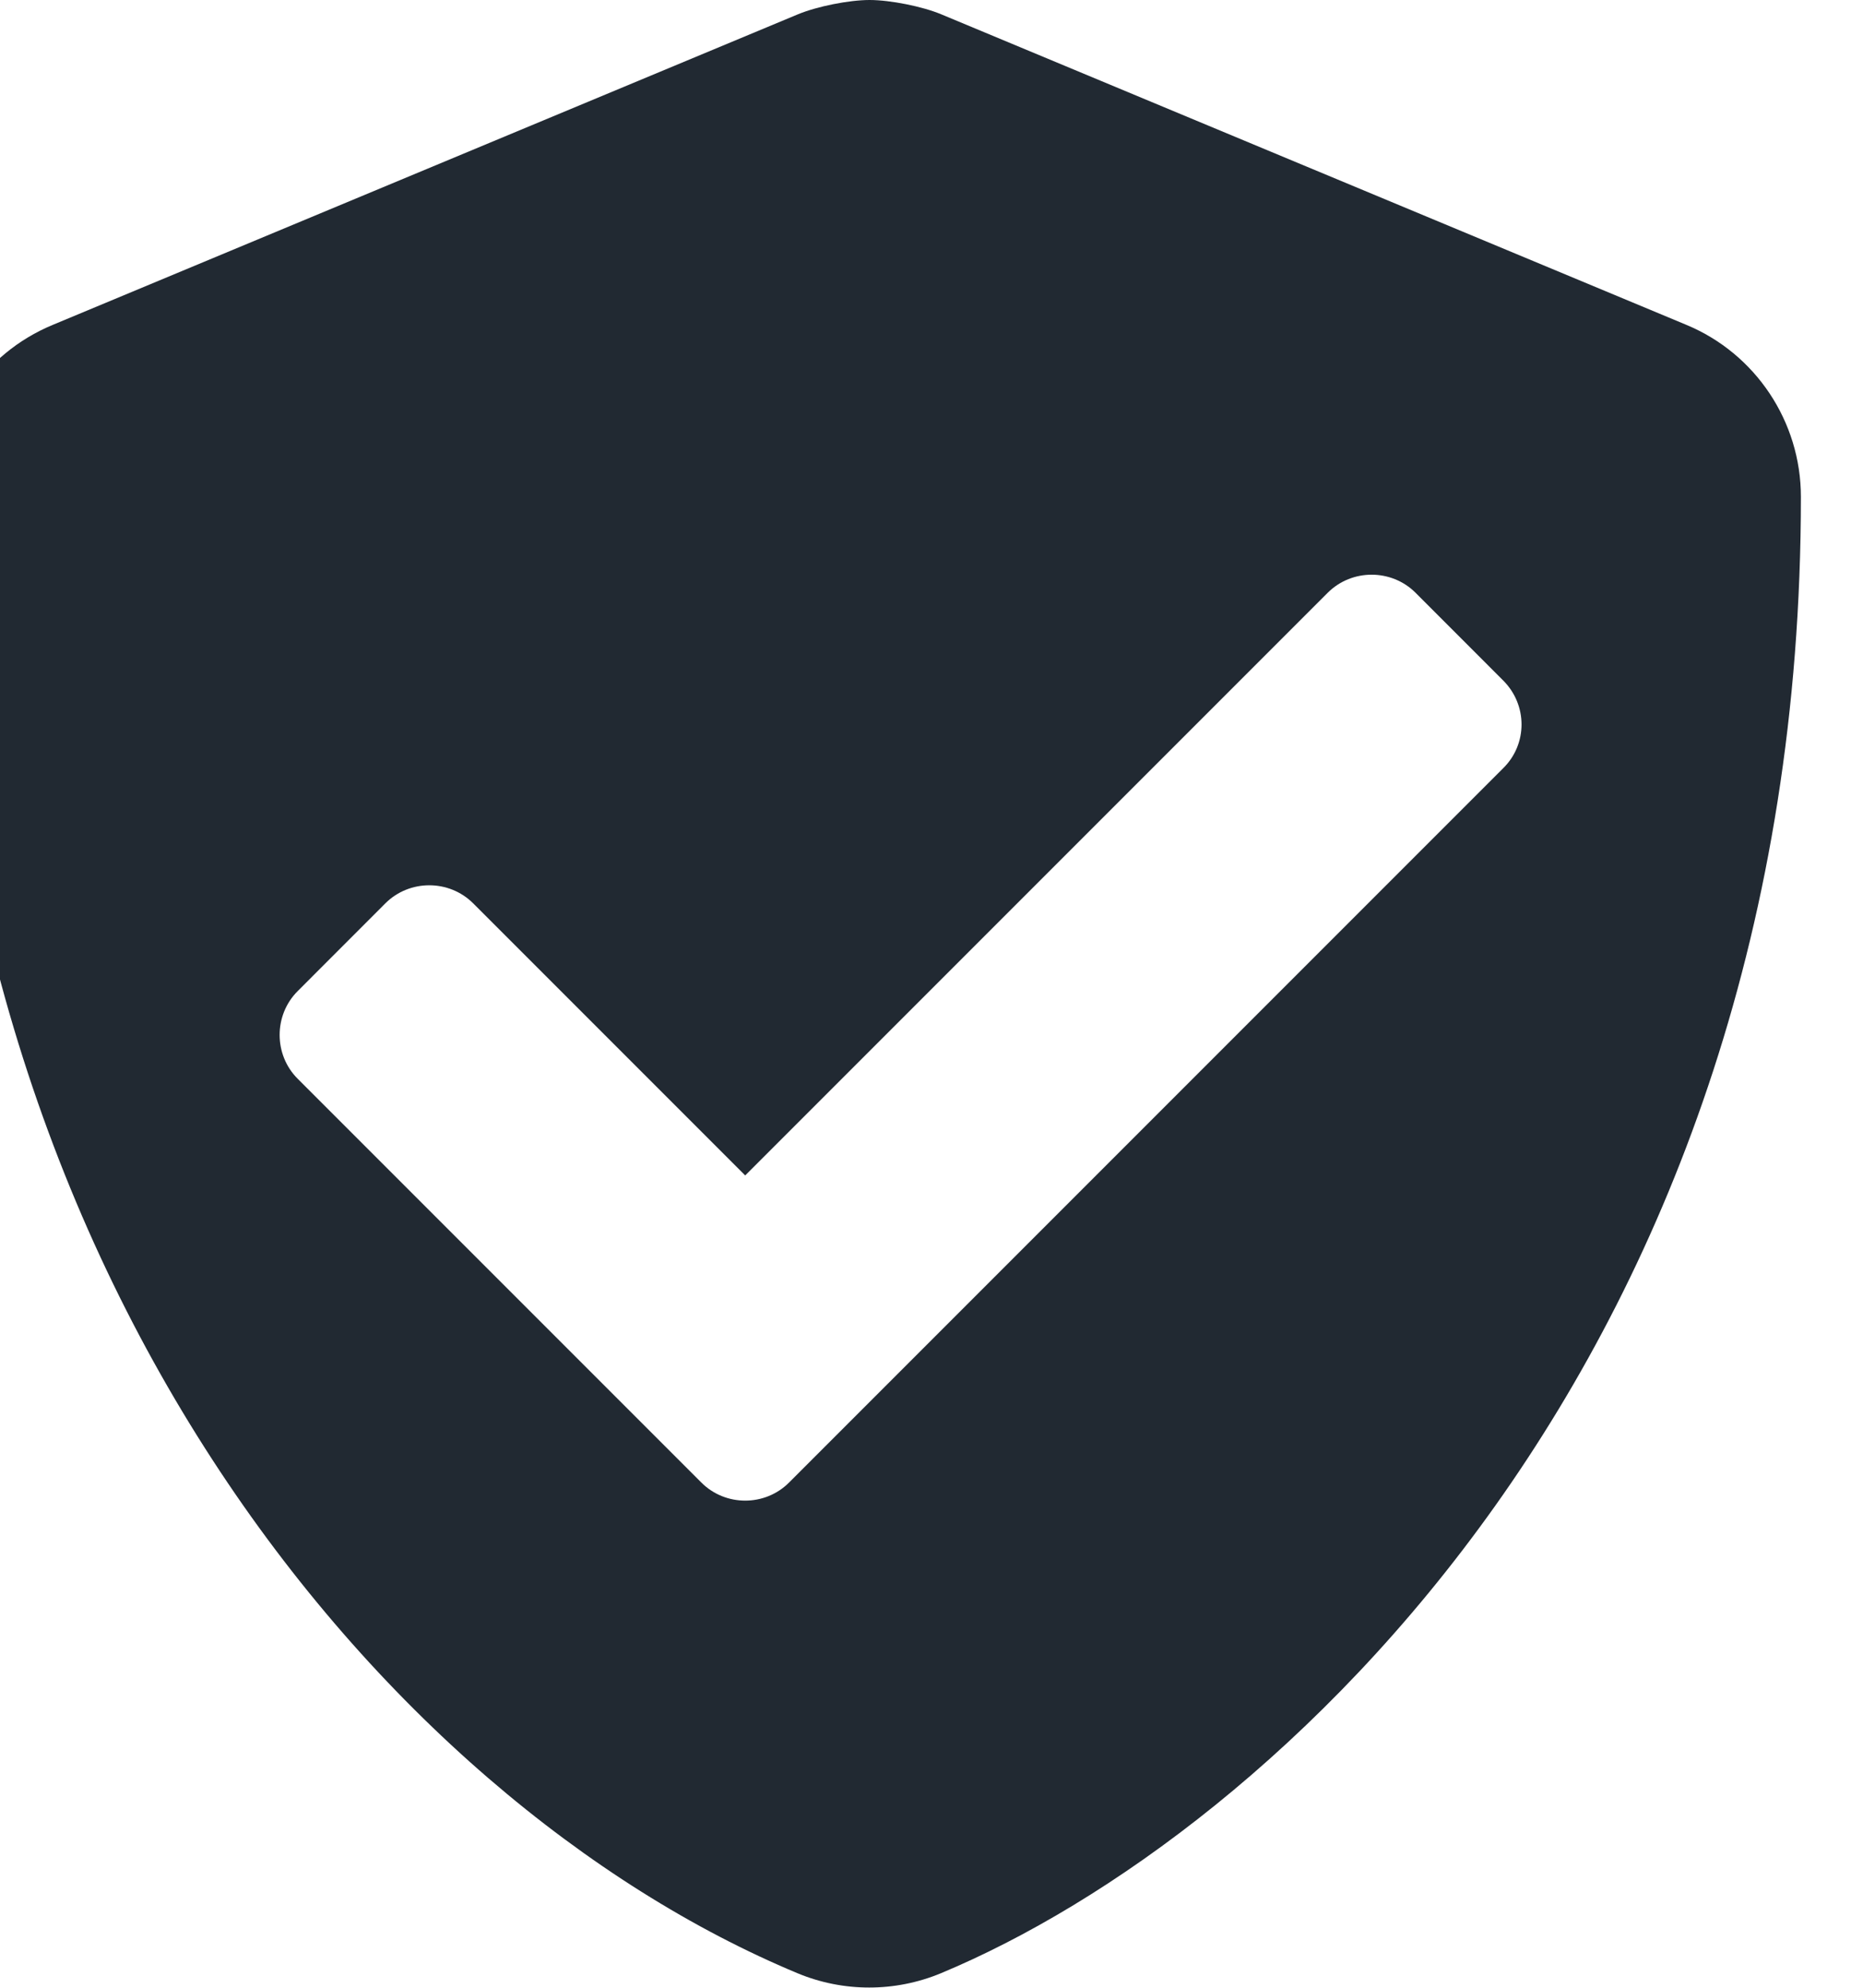 <?xml version="1.0" encoding="UTF-8"?>
<svg width="30px" height="32px" viewBox="0 0 30 32" version="1.1" xmlns="http://www.w3.org/2000/svg">
    <g transform="translate(-6, -4)" fill="#212932">
        <path d="M21.15,35.767 C26.506,33.536 35,25.83 35,11.998 C35,10.786 34.269,9.692 33.156,9.23 L21.156,4.23 C20.851,4.103 20.334,4 20.003,4 C19.672,4 19.156,4.103 18.85,4.23 L6.85,9.23 C5.731,9.692 5,10.786 5,11.998 C5,24.405 12.156,32.98 18.844,35.767 C19.581,36.073 20.412,36.073 21.15,35.767 Z M17.294,27.867 L10.794,21.367 C10.406,20.98 10.406,20.342 10.794,19.955 L12.206,18.542 C12.594,18.155 13.231,18.155 13.619,18.542 L18,22.923 L27.381,13.542 C27.769,13.155 28.406,13.155 28.794,13.542 L30.206,14.955 C30.6,15.348 30.6,15.98 30.206,16.367 L18.706,27.867 C18.319,28.255 17.681,28.255 17.294,27.867 Z" />
    </g>
</svg>
